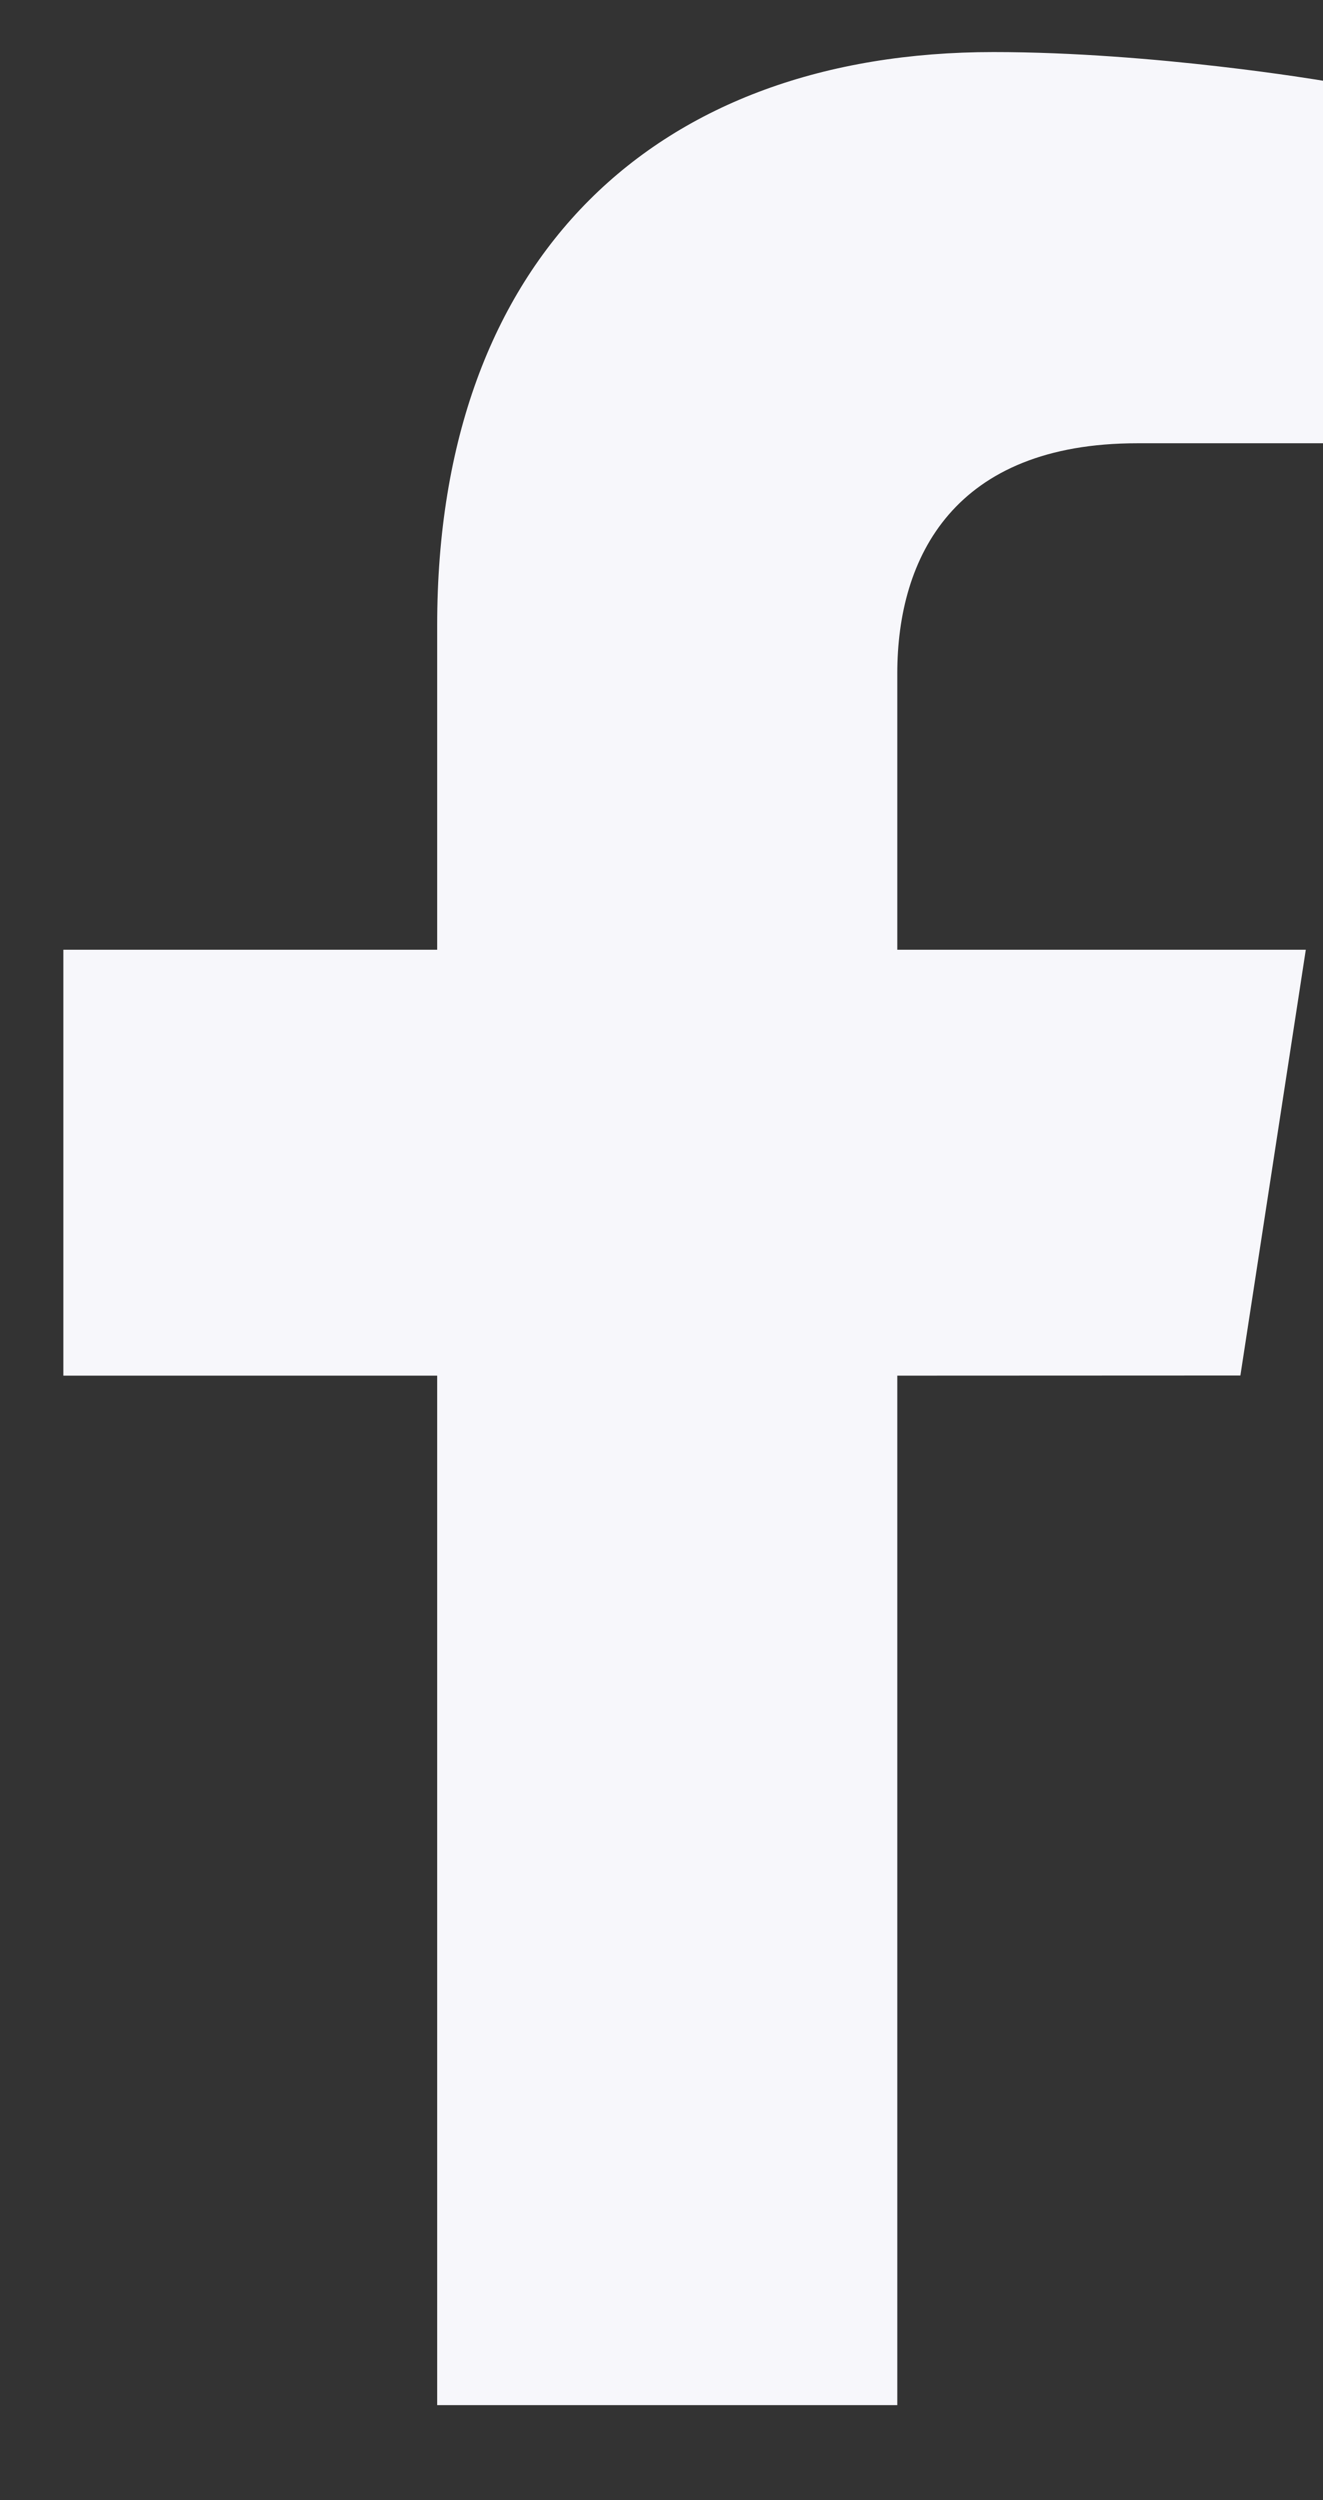 <svg width="9" height="17" viewBox="0 0 9 17" fill="none" xmlns="http://www.w3.org/2000/svg">
<rect x="0" y="0" width="9" height="17" fill="#333333" stroke="none"/>
<path d="M8.438 9.353L8.883 6.458H6.104V4.579C6.104 3.787 6.492 3.014 7.737 3.014H9V0.549C9 0.549 7.854 0.354 6.758 0.354C4.47 0.354 2.974 1.741 2.974 4.251V6.458H0.431V9.354H2.974V16.354H6.104V9.354L8.438 9.353Z" fill="#F7F7FB"/>
</svg>
